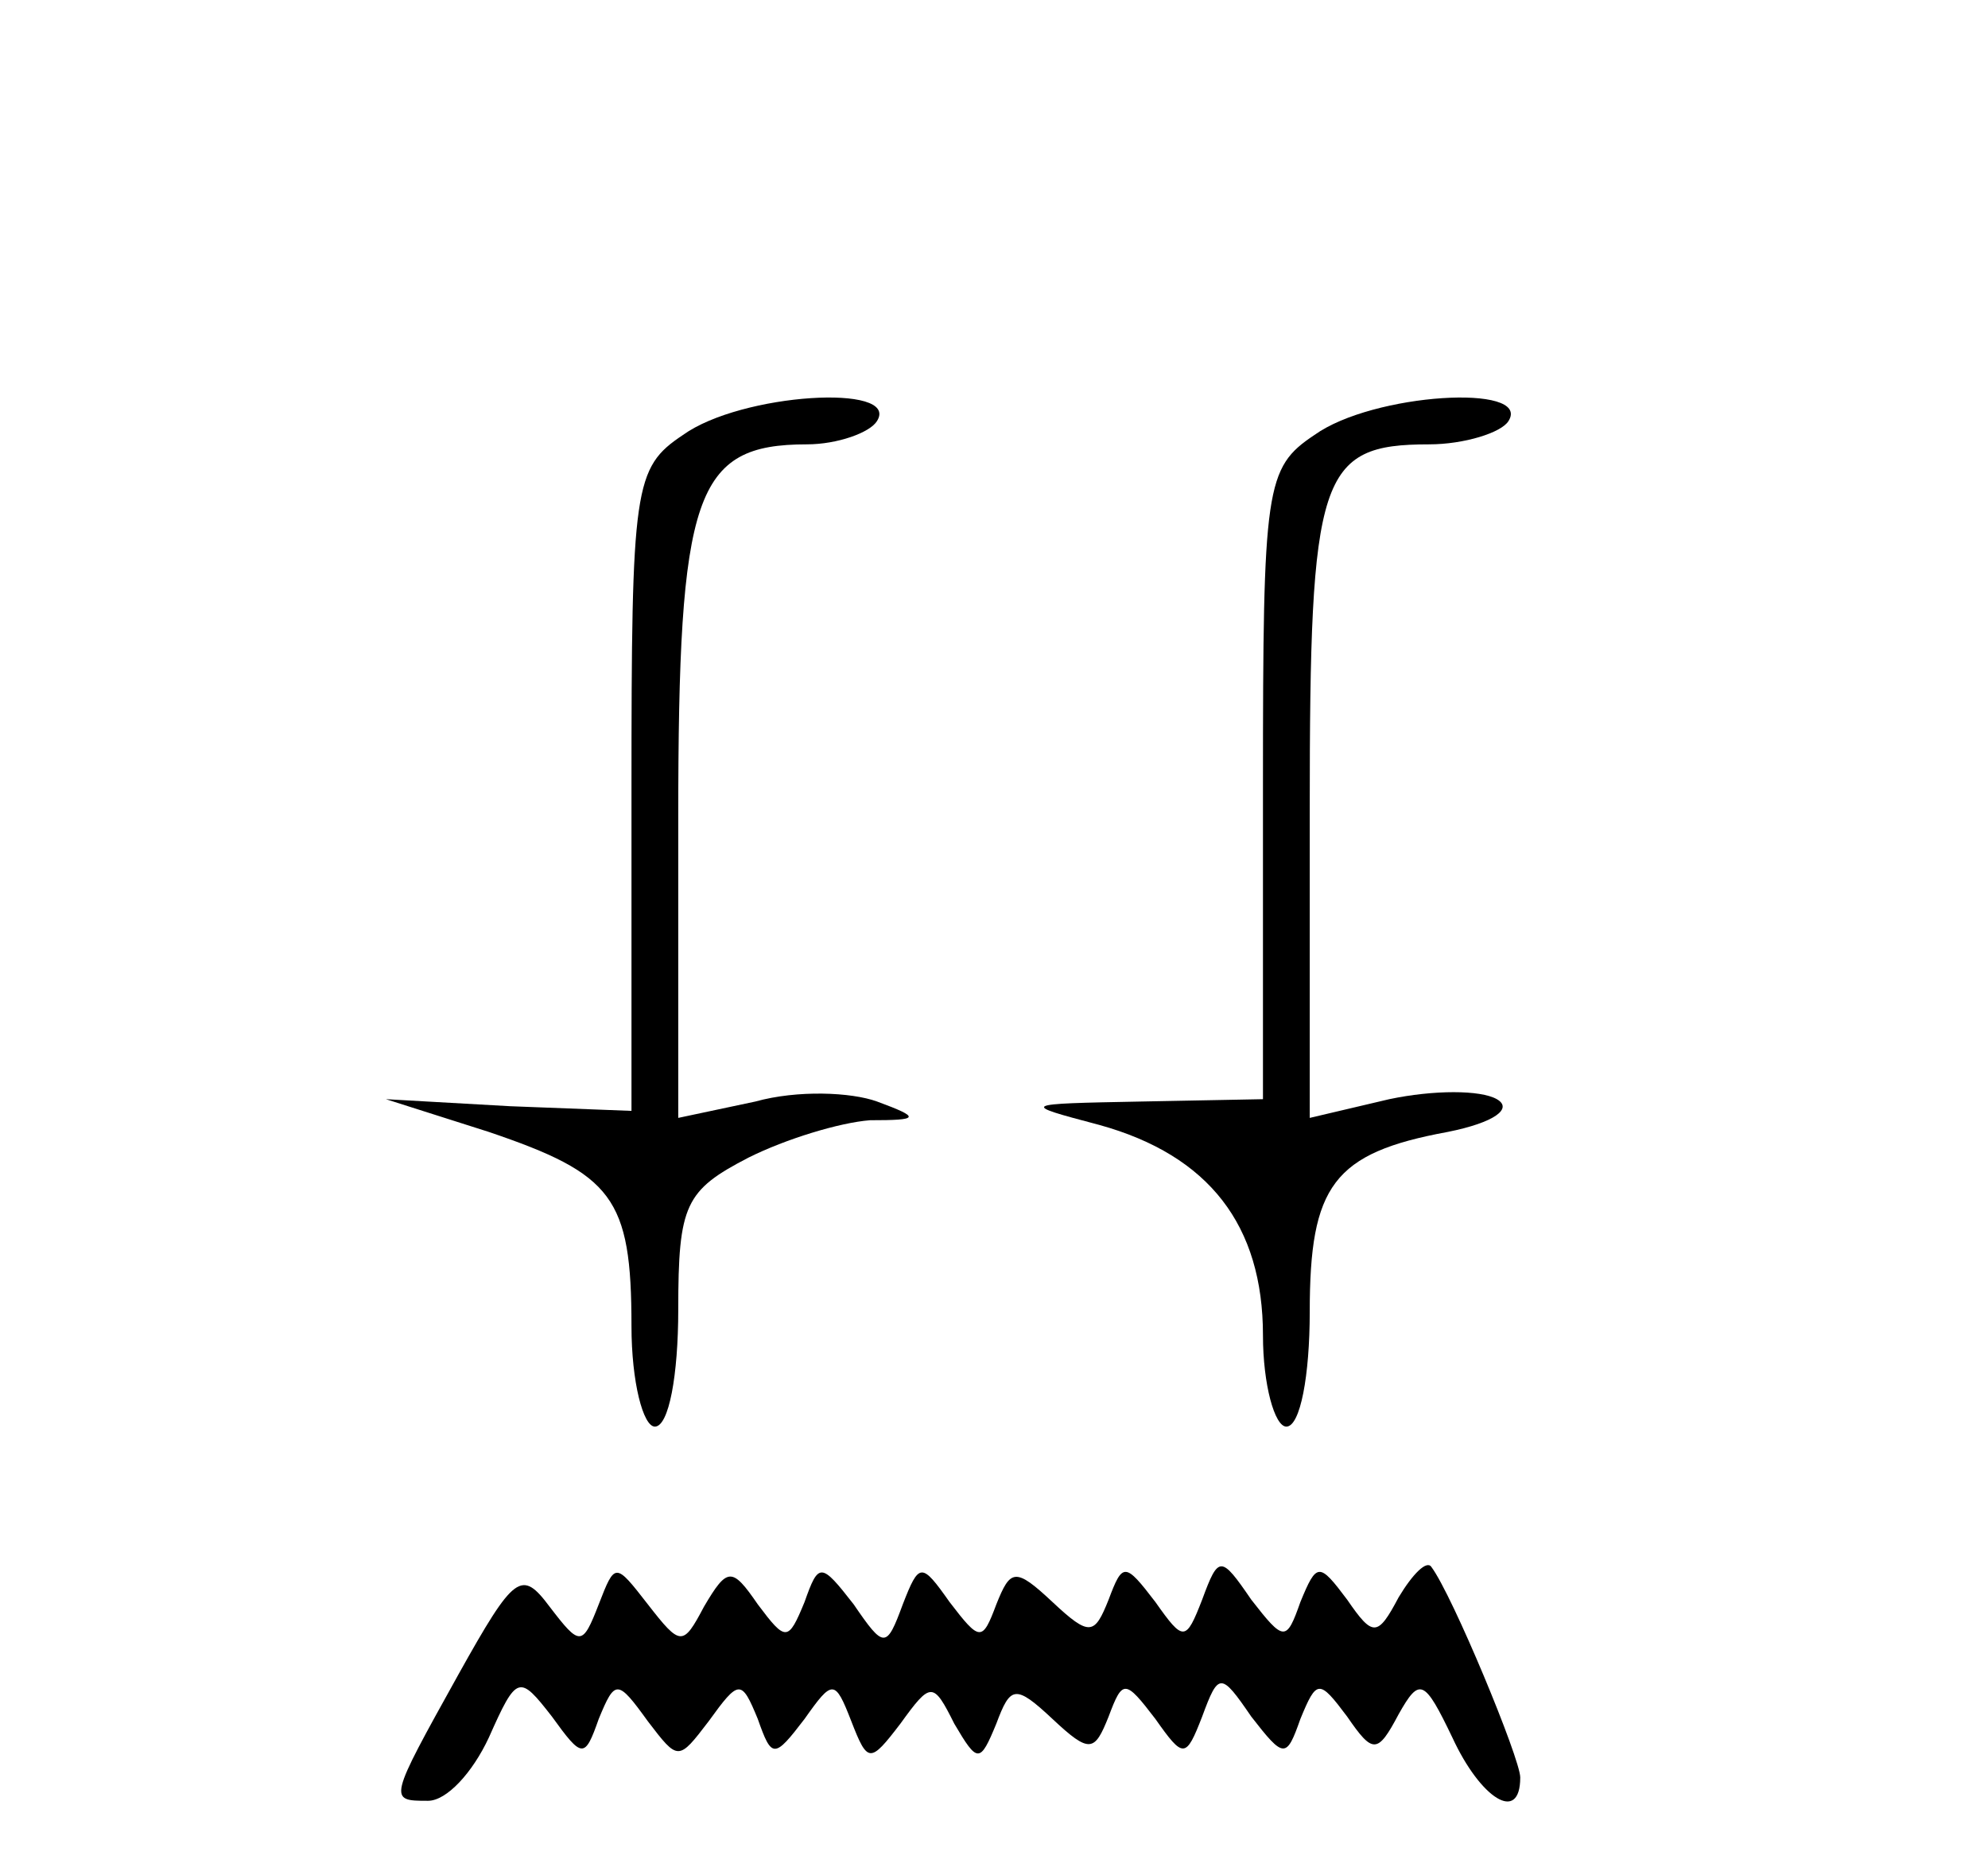 <?xml version="1.0" standalone="no"?>
<!DOCTYPE svg PUBLIC "-//W3C//DTD SVG 20010904//EN"
 "http://www.w3.org/TR/2001/REC-SVG-20010904/DTD/svg10.dtd">
<svg version="1.0" xmlns="http://www.w3.org/2000/svg"
 width="85pt" height="80pt" viewBox="0 0 85 80"
 preserveAspectRatio="xMidYMid meet">
<g transform="translate(0,80) scale(0.1,-0.1)"
fill="#000000" stroke="none">
<path d="M292 614 c-21 -14 -22 -22 -22 -152 l0 -137 -52 2 -53 3 44 -14 c53
-18 61 -28 61 -83 0 -24 5 -43 10 -43 6 0 10 22 10 50 0 45 3 51 30 65 16 8
39 15 52 16 21 0 22 1 3 8 -11 4 -34 5 -52 0 l-33 -7 0 128 c0 139 7 160 55
160 13 0 27 5 30 10 10 16 -58 12 -83 -6z"/>
<path d="M562 614 c-21 -14 -22 -22 -22 -150 l0 -134 -52 -1 c-52 -1 -52 -1
-18 -10 47 -13 70 -43 70 -90 0 -21 5 -39 10 -39 6 0 10 22 10 49 0 54 10 68
59 77 20 4 28 10 21 14 -7 4 -27 4 -46 0 l-34 -8 0 132 c0 143 4 156 51 156
15 0 31 5 34 10 10 16 -58 12 -83 -6z"/>
<path d="M196 84 c-30 -54 -30 -54 -13 -54 8 0 19 12 26 27 12 27 13 27 27 9
13 -18 14 -18 20 -1 7 17 8 17 21 -1 13 -17 13 -17 26 0 13 18 14 18 21 1 6
-17 7 -17 20 0 12 17 13 17 20 -1 7 -18 8 -18 21 -1 13 18 14 18 23 0 10 -17
11 -17 18 0 6 16 8 17 24 2 16 -15 18 -14 24 1 6 16 7 16 20 -1 12 -17 13 -17
20 1 7 19 8 19 21 0 14 -18 15 -18 21 -1 7 17 8 17 20 1 11 -16 13 -16 22 1 9
16 11 15 23 -10 12 -26 29 -37 29 -17 0 8 -29 78 -38 90 -2 3 -8 -3 -14 -13
-9 -17 -11 -17 -22 -1 -12 16 -13 16 -20 -1 -6 -17 -7 -17 -21 1 -13 19 -14
19 -21 0 -7 -18 -8 -18 -20 -1 -13 17 -14 17 -20 1 -6 -15 -8 -16 -24 -1 -16
15 -18 14 -24 -1 -6 -16 -7 -16 -20 1 -12 17 -13 17 -20 -1 -7 -19 -8 -19 -21
0 -14 18 -15 18 -21 1 -7 -17 -8 -17 -20 -1 -11 16 -13 16 -23 -1 -9 -17 -10
-17 -24 1 -14 18 -14 18 -21 0 -7 -18 -8 -18 -21 -1 -12 16 -15 14 -39 -29z"/>
</g>
</svg>
